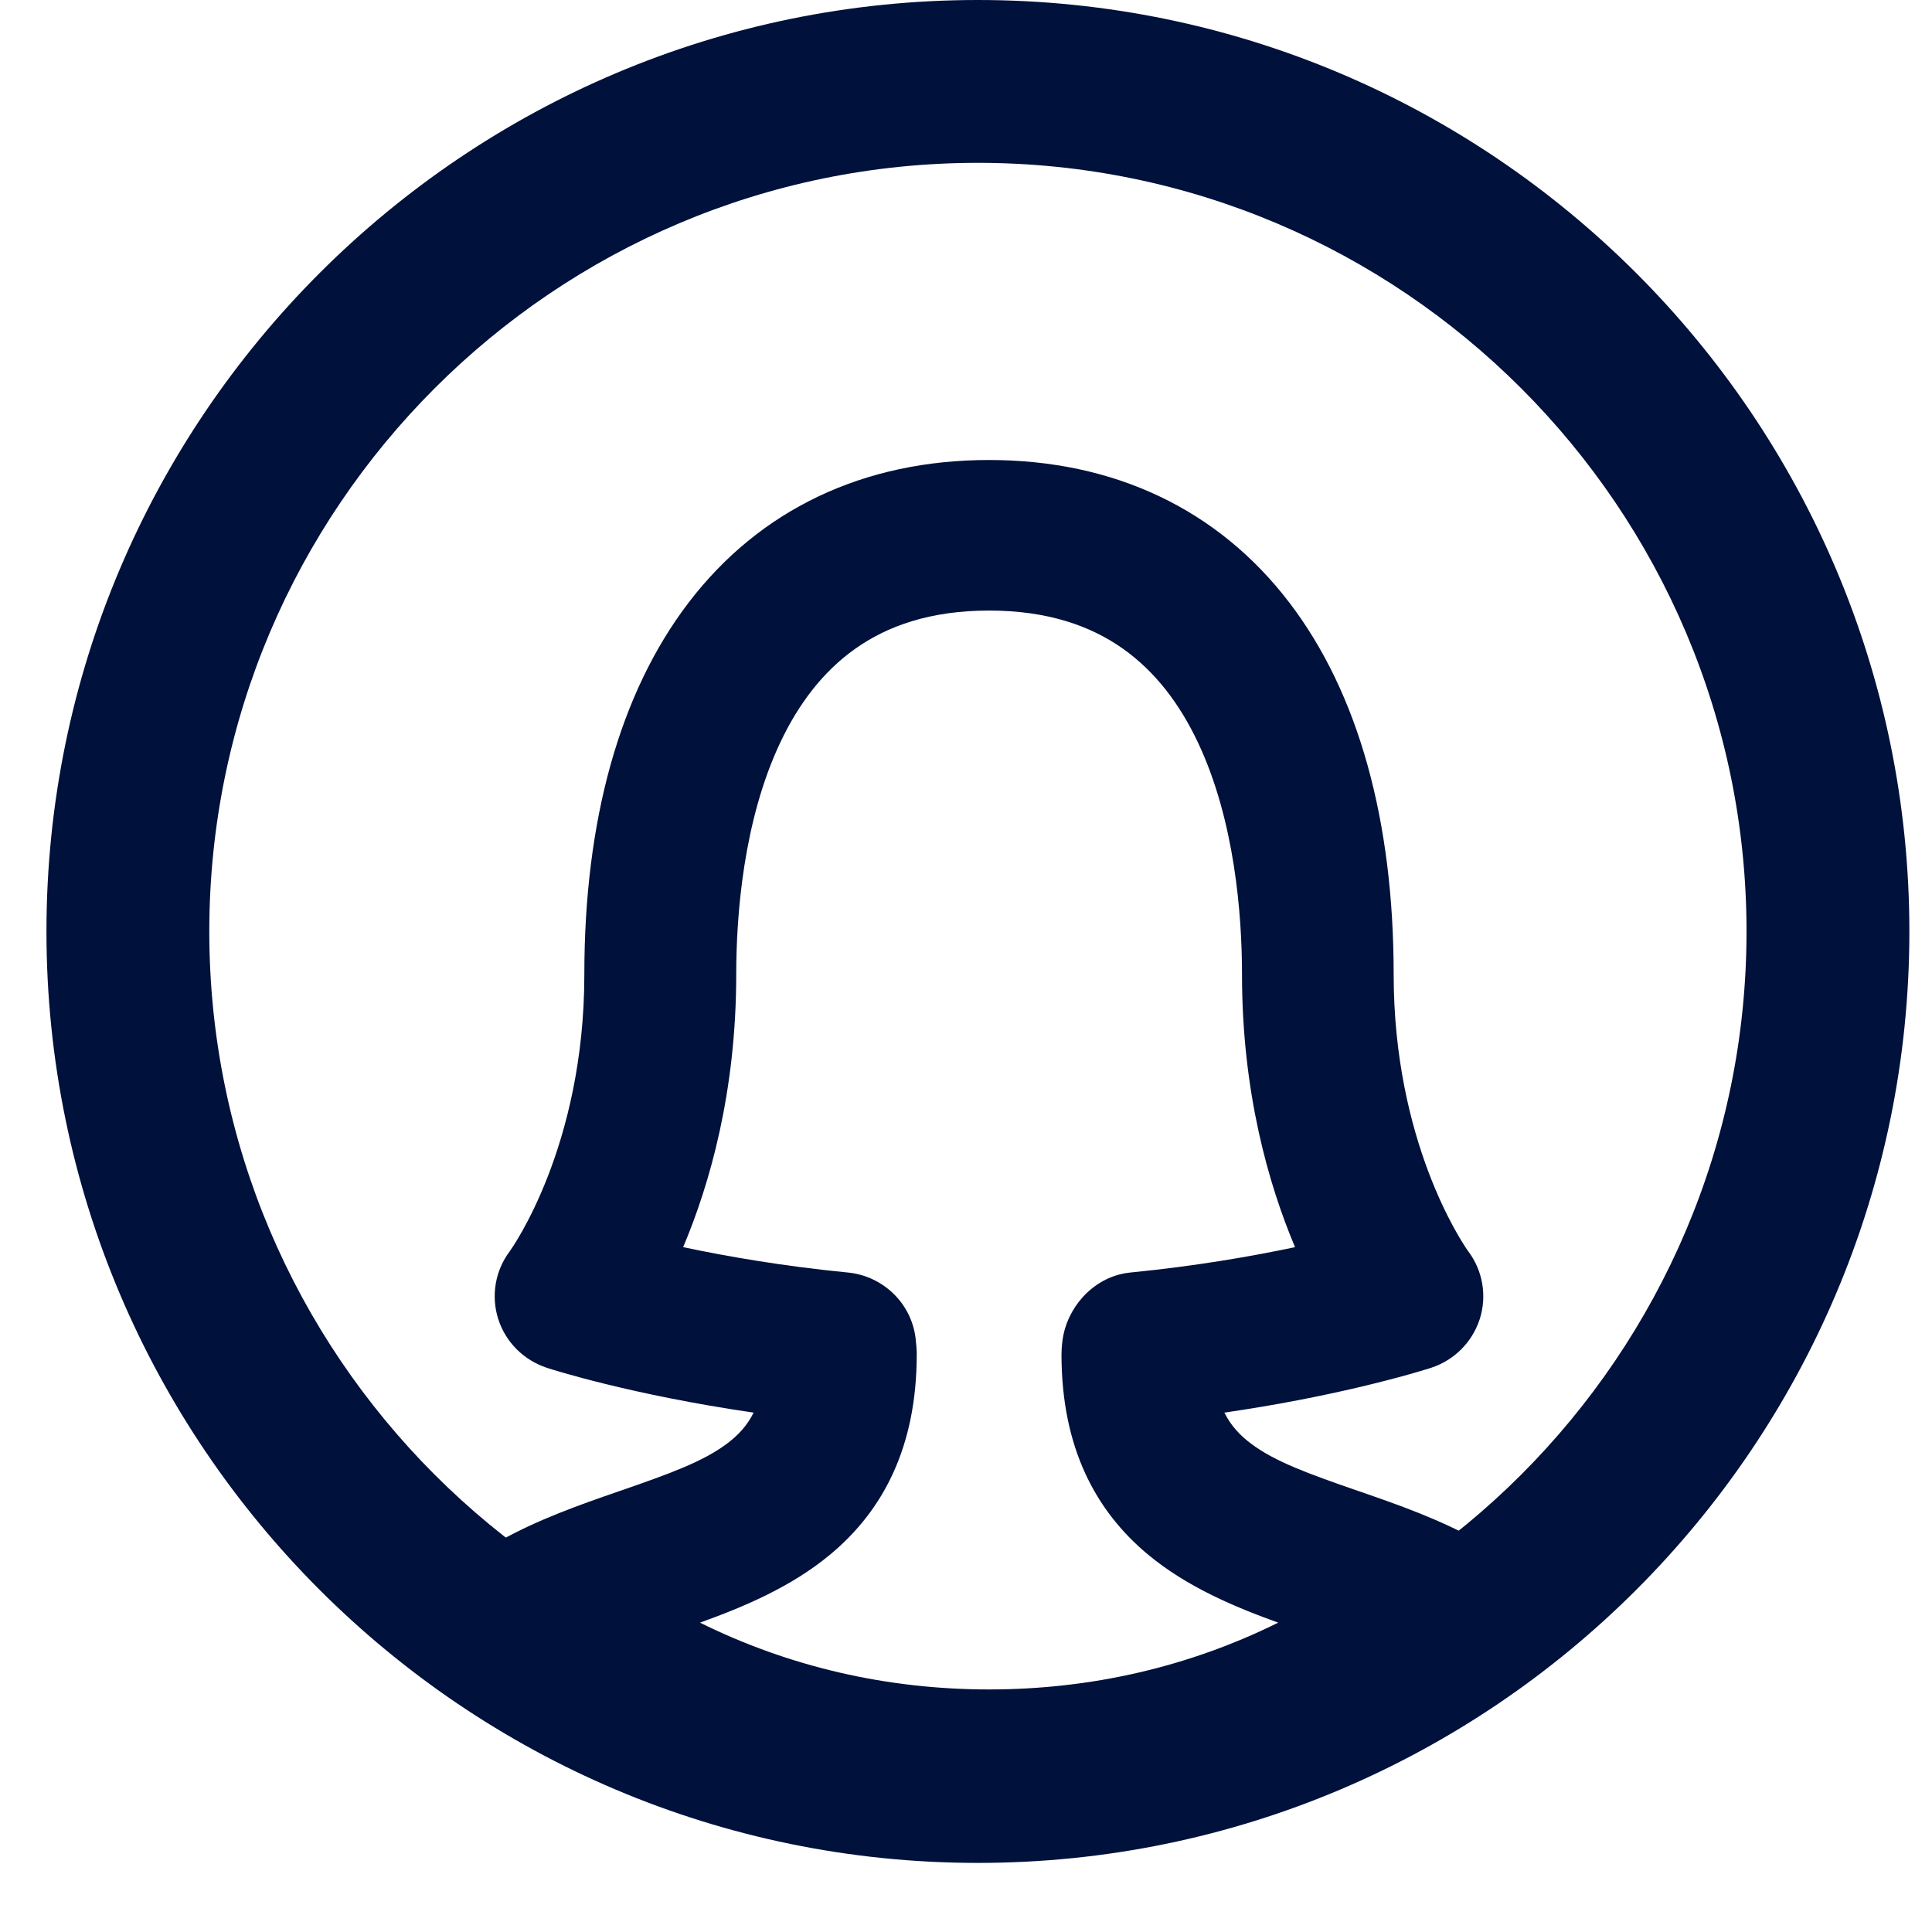<svg width="42" height="42" viewBox="0 0 42 42" fill="none" xmlns="http://www.w3.org/2000/svg">
<g id="tdesign:calm-1">
<g id="Group 1171275214">
<path id="Union" fill-rule="evenodd" clip-rule="evenodd" d="M21.259 0C10.094 0 1.01 9.082 1.01 20.249C1.01 31.416 10.094 40.498 21.259 40.498C32.426 40.498 41.508 31.416 41.508 20.249C41.508 9.082 32.425 0 21.259 0ZM21.259 36.959C12.047 36.959 4.55 29.462 4.55 20.249C4.55 11.037 12.047 3.54 21.259 3.54C30.471 3.54 37.968 11.037 37.968 20.249C37.968 29.462 30.471 36.959 21.259 36.959Z" fill="#00113B"/>
<path id="Union_2" fill-rule="evenodd" clip-rule="evenodd" d="M32.169 33.517L32.167 33.516C31.304 33.028 30.374 32.706 29.564 32.425L29.51 32.407C28.462 32.044 27.723 31.779 27.198 31.385C26.959 31.206 26.76 30.996 26.617 30.709C27.769 30.542 28.744 30.343 29.487 30.17C29.973 30.056 30.362 29.953 30.637 29.876C30.774 29.837 30.883 29.805 30.962 29.781C31.002 29.769 31.034 29.759 31.057 29.752C31.073 29.747 31.105 29.737 31.1 29.739L31.106 29.737L31.113 29.734C31.611 29.571 32.002 29.181 32.165 28.685L32.168 28.677C32.33 28.171 32.234 27.621 31.917 27.199L31.909 27.189L31.901 27.179C31.906 27.185 31.904 27.182 31.896 27.171C31.779 26.997 30.297 24.818 30.297 21.181C30.297 17.858 29.539 15.071 28.023 13.092C26.482 11.079 24.23 10 21.5 10C18.77 10 16.518 11.079 14.976 13.092C13.461 15.071 12.703 17.858 12.703 21.181C12.703 24.934 11.125 27.14 11.082 27.201C11.081 27.202 11.081 27.202 11.081 27.202L11.082 27.201C10.765 27.622 10.67 28.171 10.832 28.677L10.833 28.679C10.995 29.184 11.393 29.572 11.887 29.734L11.888 29.735C12.01 29.775 13.726 30.323 16.383 30.709C16.241 30.996 16.042 31.206 15.802 31.385C15.277 31.779 14.537 32.044 13.489 32.407L13.431 32.427C12.624 32.707 11.695 33.029 10.833 33.516L10.832 33.517C10.366 33.782 10.05 34.26 10.005 34.807C9.961 35.354 10.196 35.88 10.619 36.217C13.732 38.691 17.499 40 21.501 40C25.504 40 29.271 38.691 32.382 36.217L32.386 36.214C32.802 35.88 33.041 35.357 32.994 34.804C32.949 34.259 32.637 33.783 32.169 33.517ZM14.152 34.588L14.048 34.624C14.083 34.612 14.117 34.6 14.152 34.588ZM28.953 34.623L28.769 34.559L28.953 34.623ZM28.769 34.559C28.83 34.58 28.892 34.601 28.953 34.623L28.769 34.559ZM24.952 33.791C25.809 34.505 26.858 34.94 27.787 35.275C25.857 36.231 23.729 36.727 21.502 36.727C19.275 36.727 17.147 36.231 15.217 35.275C16.147 34.94 17.196 34.505 18.053 33.79C19.186 32.846 19.929 31.472 19.929 29.441C19.929 29.332 19.919 29.236 19.911 29.161C19.848 28.36 19.211 27.737 18.427 27.663C17.01 27.524 15.785 27.31 14.851 27.112C15.426 25.751 16.005 23.744 16.005 21.181C16.005 19.89 16.162 17.84 16.959 16.149C17.351 15.316 17.881 14.607 18.591 14.104C19.291 13.608 20.224 13.273 21.502 13.273C22.781 13.273 23.714 13.608 24.414 14.104C25.124 14.607 25.654 15.316 26.046 16.149C26.843 17.84 27 19.89 27 21.181C27 23.744 27.578 25.75 28.153 27.112C27.219 27.31 25.994 27.524 24.578 27.663C24.124 27.706 23.768 27.943 23.536 28.2C23.306 28.455 23.139 28.792 23.095 29.161C23.088 29.213 23.084 29.267 23.083 29.286L23.082 29.29C23.081 29.314 23.076 29.386 23.076 29.441C23.076 31.472 23.819 32.846 24.952 33.791Z" fill="#00113B"/>
</g>
</g>
</svg>
